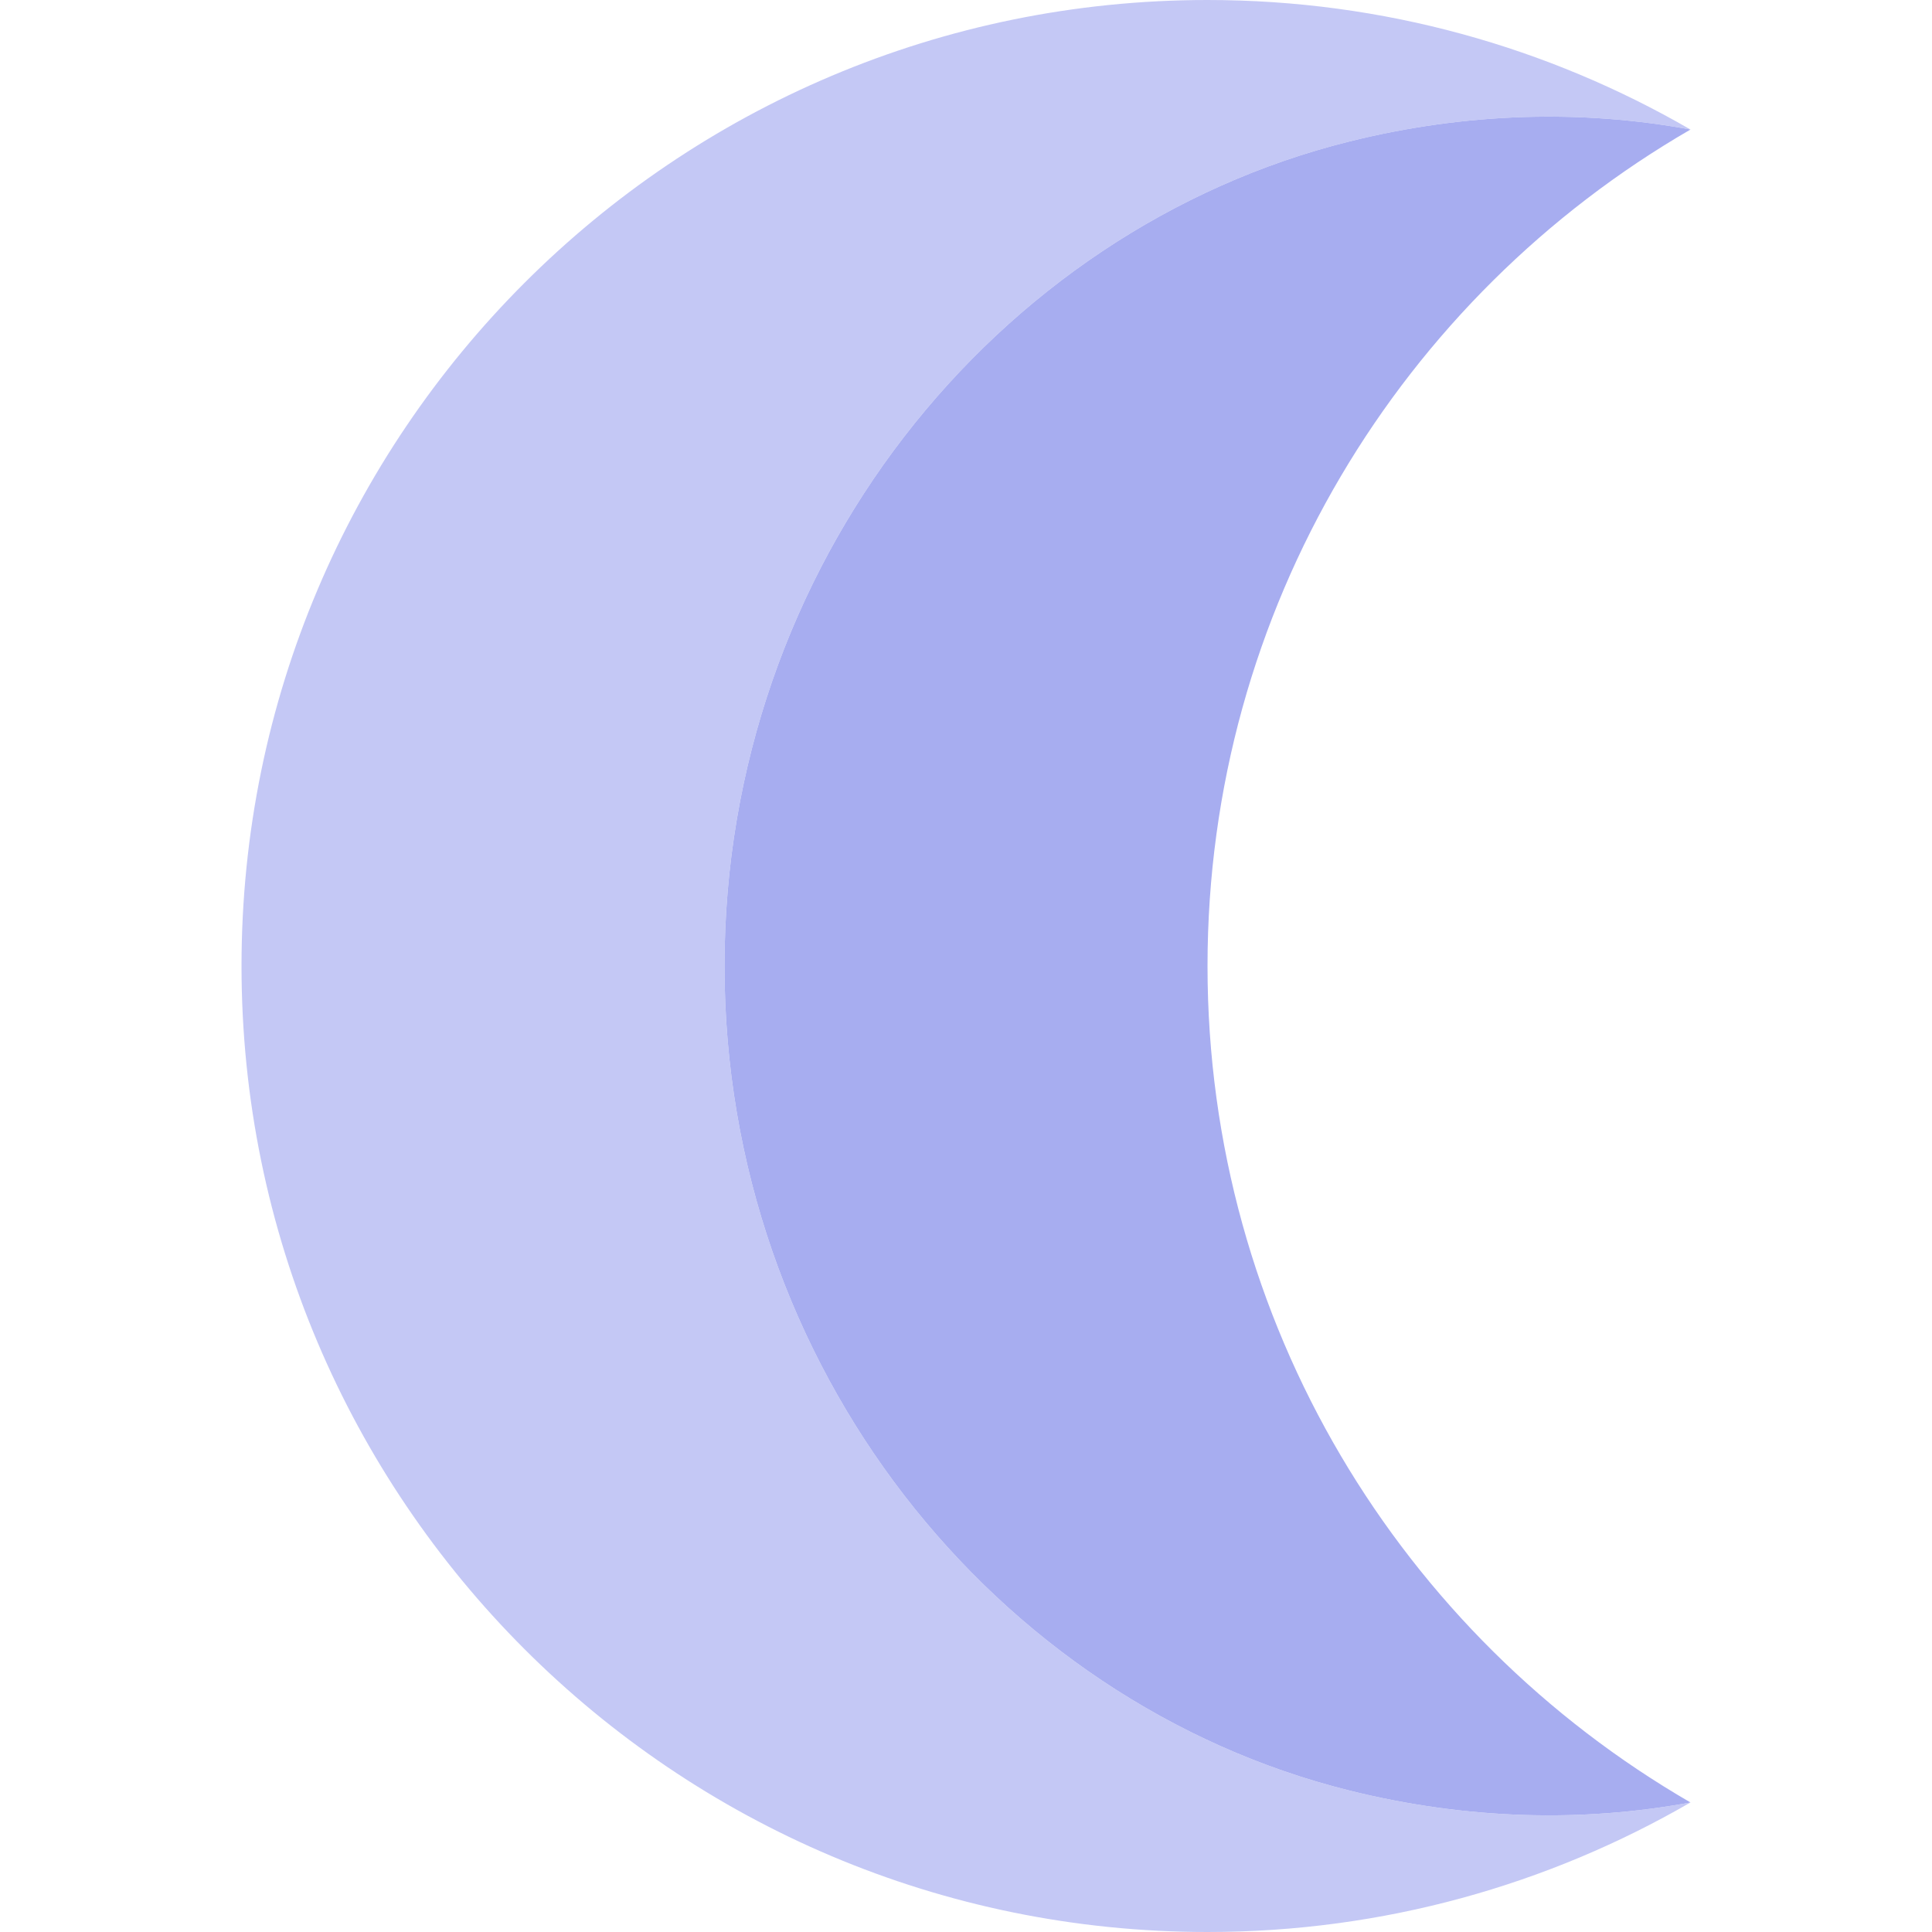<?xml version="1.0" encoding="iso-8859-1"?>
<!-- Generator: Adobe Illustrator 19.0.0, SVG Export Plug-In . SVG Version: 6.00 Build 0)  -->
<svg version="1.1" id="Layer_1" xmlns="http://www.w3.org/2000/svg" xmlns:xlink="http://www.w3.org/1999/xlink" x="0px" y="0px"
	 viewBox="0 0 495 495" style="enable-background:new 0 0 495 495;" xml:space="preserve">
<g>
	<path style="fill:#C4C8F5;" d="M345.64,458.73C254.95,436.1,185.63,350.02,185.63,247.5S254.95,58.9,345.64,36.27
		c30.19-7.54,59.89-8.18,87.48-3.08C396.71,12.12,354.47,0,309.38,0c-136.7,0-247.5,110.81-247.5,247.5S172.68,495,309.38,495
		c45.09,0,87.33-12.12,123.74-33.19C405.53,466.91,375.83,466.27,345.64,458.73z"/>
	<path style="fill:#A7ADF0;" d="M309.38,247.5c0-91.59,49.79-171.51,123.74-214.31c-27.59-5.1-57.29-4.46-87.48,3.08
		C254.95,58.9,185.63,144.98,185.63,247.5s69.32,188.6,160.01,211.23c30.19,7.54,59.89,8.18,87.48,3.08
		C359.17,419.01,309.38,339.09,309.38,247.5z"/>
</g>
<g>
</g>
<g>
</g>
<g>
</g>
<g>
</g>
<g>
</g>
<g>
</g>
<g>
</g>
<g>
</g>
<g>
</g>
<g>
</g>
<g>
</g>
<g>
</g>
<g>
</g>
<g>
</g>
<g>
</g>
</svg>
